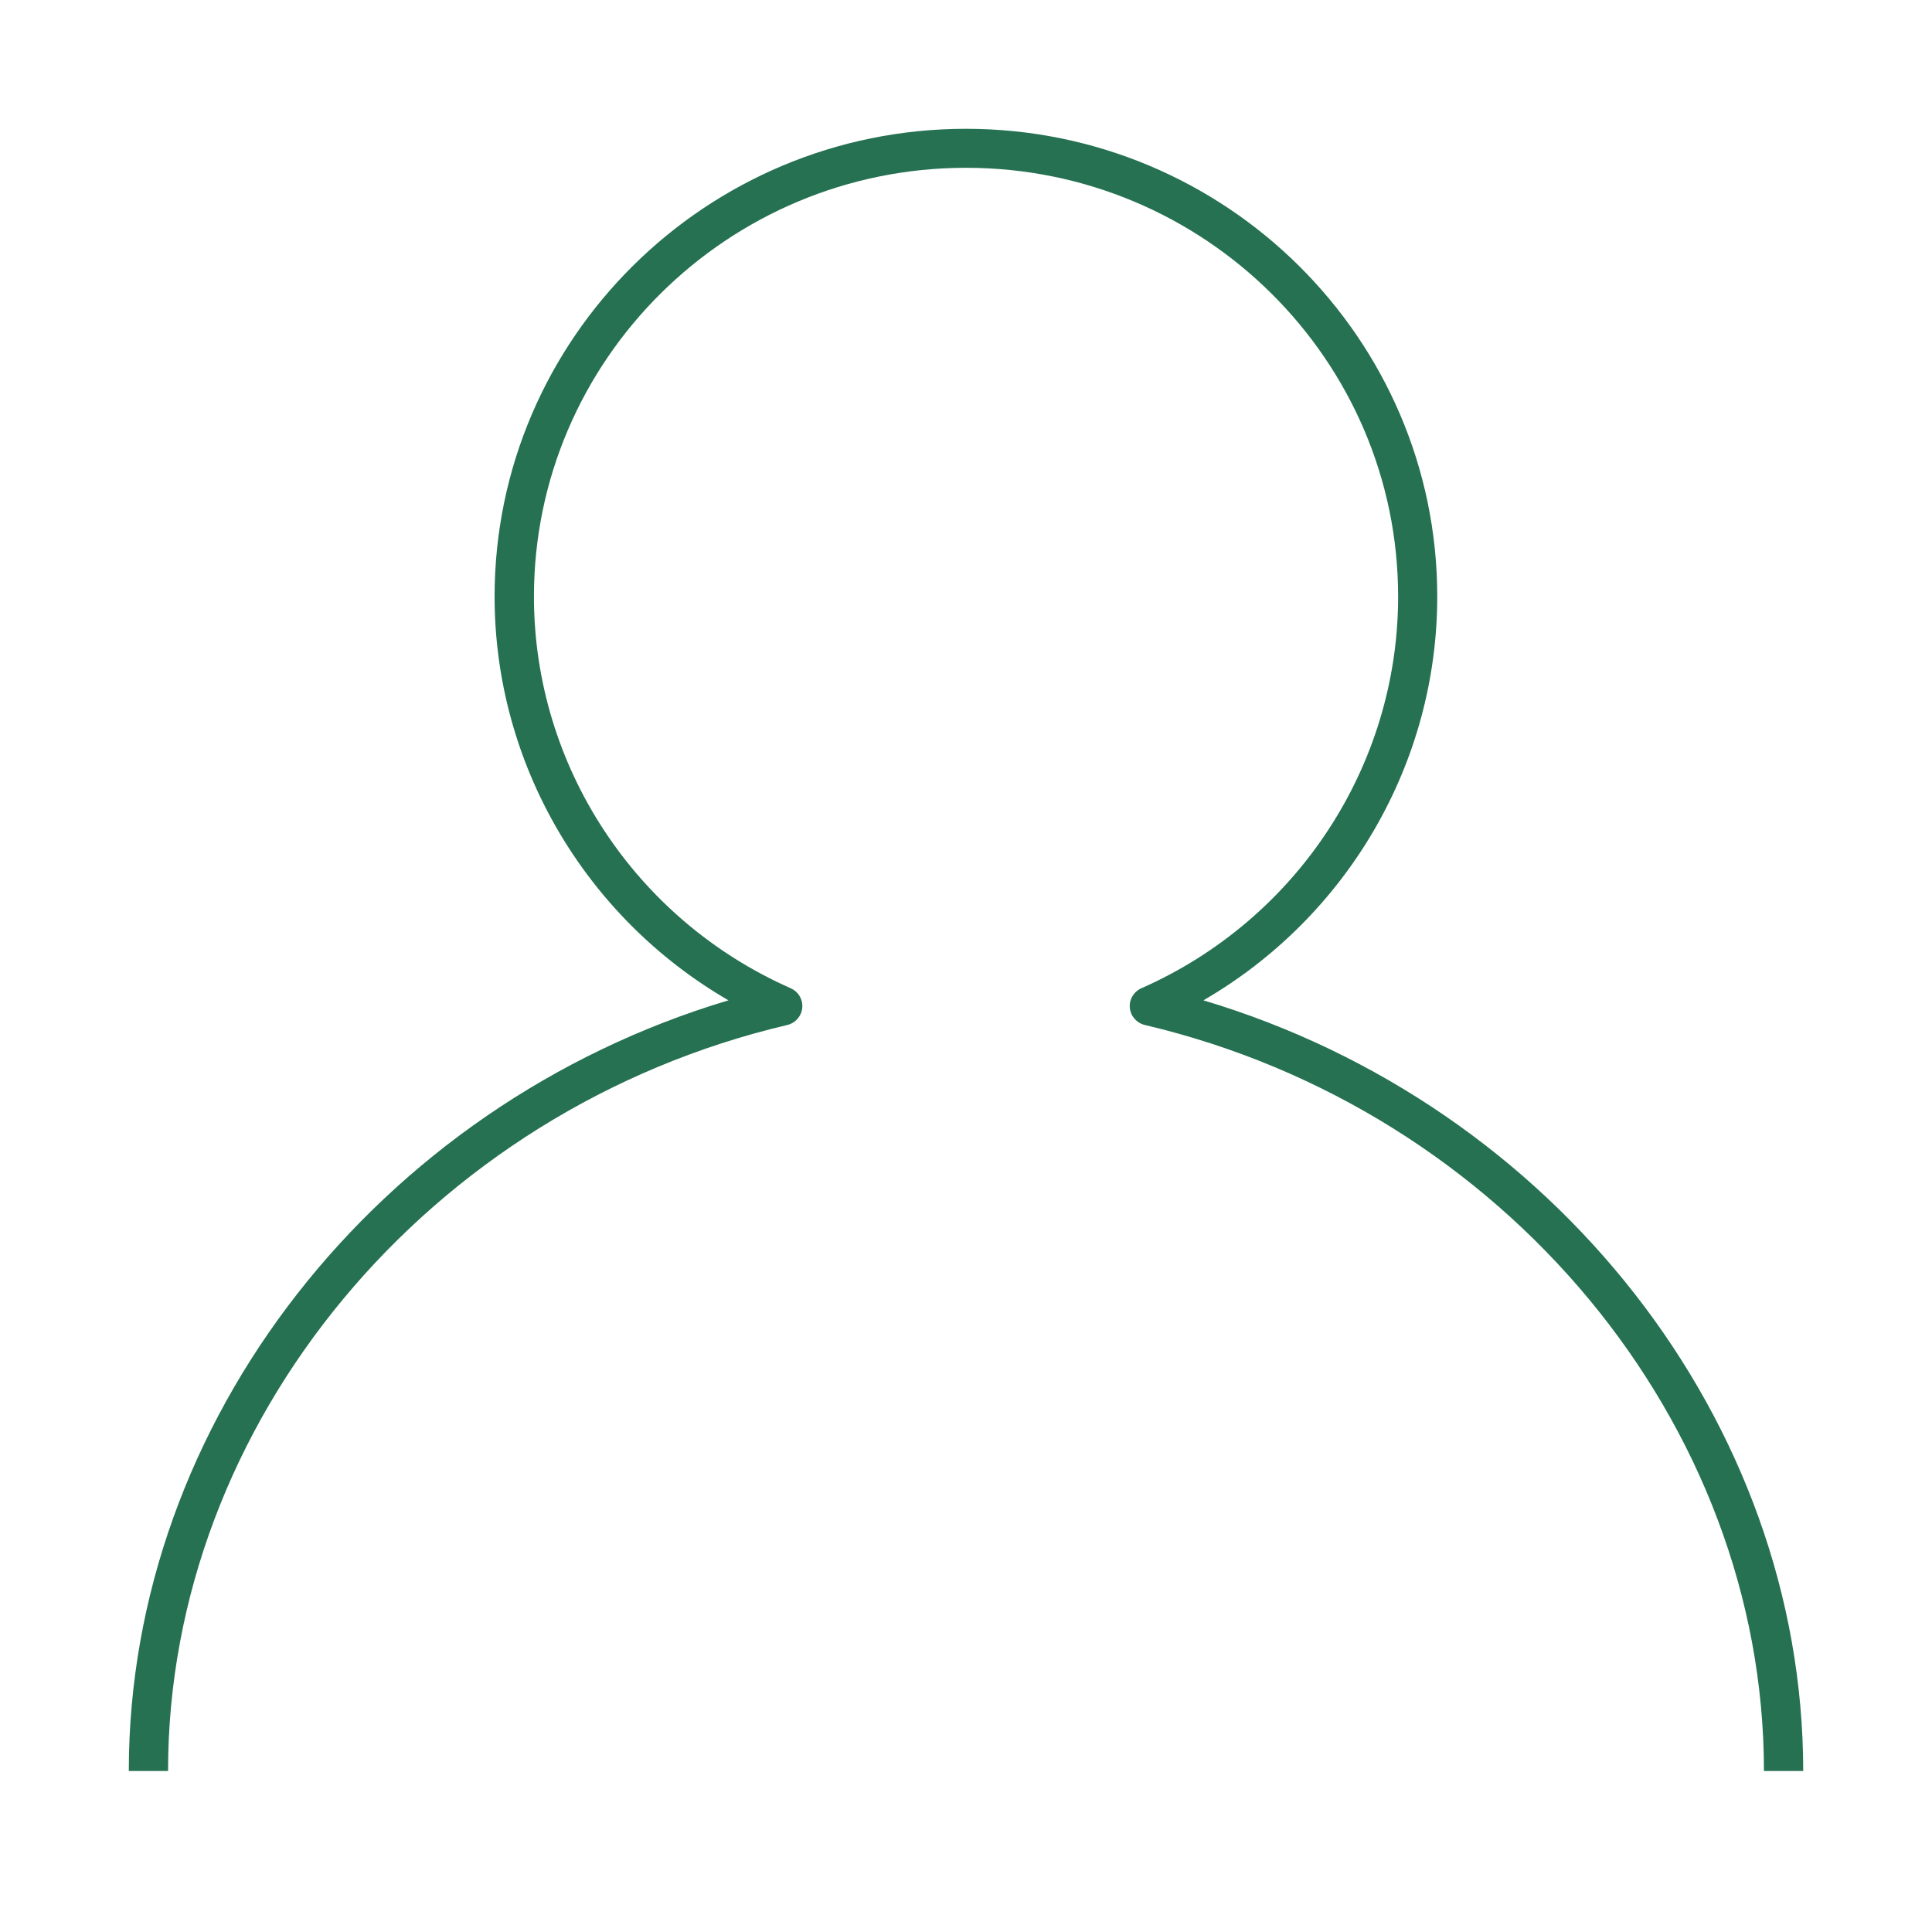 <svg width="60" height="60" viewBox="0 0 60 60" fill="none" xmlns="http://www.w3.org/2000/svg">
<path d="M56 55H54.781C54.781 44.195 46.695 34.452 35.554 31.832C35.3 31.771 35.112 31.558 35.088 31.299C35.063 31.042 35.209 30.797 35.447 30.691C40.29 28.553 43.42 23.777 43.42 18.527C43.42 11.185 37.401 5.211 30.002 5.211C22.601 5.211 16.582 11.185 16.582 18.527C16.582 23.777 19.712 28.553 24.556 30.691C24.795 30.797 24.939 31.042 24.915 31.299C24.891 31.558 24.703 31.771 24.45 31.832C13.305 34.452 5.219 44.195 5.219 55H4C4 44.148 11.742 34.318 22.623 31.066C18.165 28.48 15.36 23.716 15.36 18.526C15.36 10.516 21.926 4 29.998 4C38.069 4 44.635 10.516 44.635 18.526C44.635 23.716 41.832 28.48 37.373 31.066C48.258 34.318 56 44.148 56 55Z" fill="#257152"/>
</svg>
